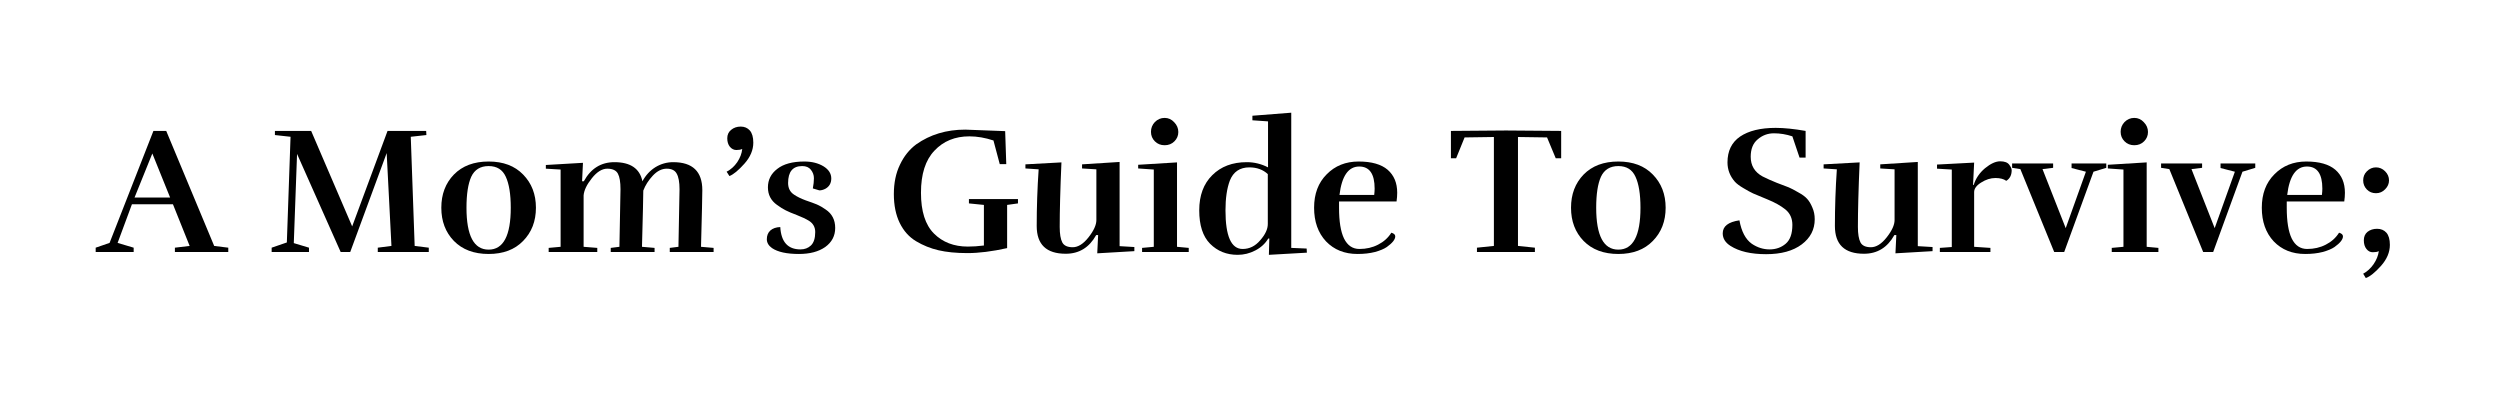 <svg xmlns="http://www.w3.org/2000/svg" xmlns:xlink="http://www.w3.org/1999/xlink" width="240" viewBox="0 0 180 30" height="40" preserveAspectRatio="xMidYMid meet"><defs><g></g></defs><g fill="#000000" fill-opacity="1"><g transform="translate(7.077, 18.145)"><g><path d="M 9.359 0 L 5.516 0 L 5.516 -0.312 L 6.578 -0.438 L 5.375 -3.438 L 2.422 -3.438 L 1.391 -0.656 L 2.547 -0.312 L 2.547 0 L -0.188 0 L -0.188 -0.312 L 0.812 -0.656 L 3.969 -8.719 L 4.891 -8.719 L 8.344 -0.438 L 9.359 -0.312 Z M 5.172 -3.922 L 3.891 -7.094 L 2.609 -3.922 Z M 5.172 -3.922 "></path></g></g></g><g fill="#000000" fill-opacity="1"><g transform="translate(16.039, 18.145)"><g></g></g></g><g fill="#000000" fill-opacity="1"><g transform="translate(19.2, 18.145)"><g><path d="M 11.672 0 L 8 0 L 8 -0.312 L 8.984 -0.438 L 8.641 -7.125 L 6.016 0 L 5.328 0 L 2.188 -7.062 L 1.953 -0.641 L 3.047 -0.312 L 3.047 0 L 0.359 0 L 0.359 -0.312 L 1.453 -0.688 L 1.719 -8.297 L 0.594 -8.422 L 0.594 -8.719 L 3.203 -8.719 L 6.156 -1.844 L 8.703 -8.719 L 11.484 -8.719 L 11.5 -8.422 L 10.375 -8.297 L 10.656 -0.438 L 11.672 -0.312 Z M 11.672 0 "></path></g></g></g><g fill="#000000" fill-opacity="1"><g transform="translate(31.259, 18.145)"><g><path d="M 6.406 -0.797 C 5.801 -0.172 4.973 0.141 3.922 0.141 C 2.867 0.141 2.035 -0.172 1.422 -0.797 C 0.816 -1.422 0.516 -2.219 0.516 -3.188 C 0.516 -4.156 0.816 -4.953 1.422 -5.578 C 2.035 -6.203 2.867 -6.516 3.922 -6.516 C 4.973 -6.516 5.801 -6.203 6.406 -5.578 C 7.02 -4.953 7.328 -4.156 7.328 -3.188 C 7.328 -2.219 7.02 -1.422 6.406 -0.797 Z M 2.328 -3.188 C 2.328 -1.176 2.859 -0.172 3.922 -0.172 C 4.984 -0.172 5.516 -1.176 5.516 -3.188 C 5.516 -4.164 5.395 -4.91 5.156 -5.422 C 4.926 -5.93 4.516 -6.188 3.922 -6.188 C 3.328 -6.188 2.91 -5.93 2.672 -5.422 C 2.441 -4.91 2.328 -4.164 2.328 -3.188 Z M 2.328 -3.188 "></path></g></g></g><g fill="#000000" fill-opacity="1"><g transform="translate(39.098, 18.145)"><g><path d="M 5.5 -0.375 L 5.578 -4.516 C 5.578 -5.035 5.516 -5.41 5.391 -5.641 C 5.266 -5.879 5.008 -6 4.625 -6 C 4.25 -6 3.879 -5.77 3.516 -5.312 C 3.148 -4.852 2.953 -4.441 2.922 -4.078 L 2.922 -0.375 L 3.906 -0.297 L 3.906 0 L 0.406 0 L 0.406 -0.297 L 1.266 -0.375 L 1.266 -5.938 L 0.203 -6 L 0.203 -6.266 L 2.875 -6.422 L 2.812 -5.094 L 2.938 -5.094 C 3.438 -6.008 4.172 -6.469 5.141 -6.469 C 6.297 -6.469 6.969 -6.008 7.156 -5.094 C 7.395 -5.531 7.707 -5.867 8.094 -6.109 C 8.488 -6.348 8.914 -6.469 9.375 -6.469 C 10.77 -6.469 11.469 -5.797 11.469 -4.453 C 11.469 -4.066 11.438 -2.707 11.375 -0.375 L 12.281 -0.297 L 12.281 0 L 9.125 0 L 9.125 -0.297 L 9.75 -0.375 L 9.828 -4.516 C 9.828 -5.035 9.758 -5.41 9.625 -5.641 C 9.5 -5.879 9.258 -6 8.906 -6 C 8.551 -6 8.219 -5.832 7.906 -5.5 C 7.594 -5.164 7.363 -4.805 7.219 -4.422 C 7.219 -4.047 7.188 -2.695 7.125 -0.375 L 8.031 -0.297 L 8.031 0 L 4.875 0 L 4.875 -0.297 Z M 5.5 -0.375 "></path></g></g></g><g fill="#000000" fill-opacity="1"><g transform="translate(51.613, 18.145)"><g><path d="M 2.625 -7.875 C 2.625 -7.344 2.41 -6.836 1.984 -6.359 C 1.555 -5.879 1.195 -5.582 0.906 -5.469 L 0.703 -5.781 C 1.004 -5.938 1.258 -6.164 1.469 -6.469 C 1.676 -6.781 1.797 -7.098 1.828 -7.422 C 1.723 -7.367 1.582 -7.344 1.406 -7.344 C 1.227 -7.344 1.07 -7.422 0.938 -7.578 C 0.812 -7.734 0.75 -7.938 0.75 -8.188 C 0.75 -8.445 0.844 -8.648 1.031 -8.797 C 1.219 -8.953 1.445 -9.031 1.719 -9.031 C 1.988 -9.031 2.207 -8.938 2.375 -8.75 C 2.539 -8.562 2.625 -8.27 2.625 -7.875 Z M 2.625 -7.875 "></path></g></g></g><g fill="#000000" fill-opacity="1"><g transform="translate(54.696, 18.145)"><g><path d="M 2.938 -0.188 C 3.238 -0.188 3.488 -0.281 3.688 -0.469 C 3.895 -0.664 4 -0.988 4 -1.438 C 4 -1.789 3.848 -2.062 3.547 -2.25 C 3.328 -2.383 3.039 -2.52 2.688 -2.656 C 2.332 -2.789 2.062 -2.906 1.875 -3 C 1.688 -3.094 1.477 -3.223 1.25 -3.391 C 0.812 -3.703 0.594 -4.125 0.594 -4.656 C 0.594 -5.195 0.816 -5.641 1.266 -5.984 C 1.711 -6.336 2.363 -6.516 3.219 -6.516 C 3.758 -6.516 4.219 -6.398 4.594 -6.172 C 4.969 -5.941 5.156 -5.648 5.156 -5.297 C 5.156 -4.953 5.008 -4.703 4.719 -4.547 C 4.57 -4.473 4.43 -4.438 4.297 -4.438 L 3.828 -4.578 C 3.879 -4.848 3.906 -5.094 3.906 -5.312 C 3.906 -5.539 3.832 -5.742 3.688 -5.922 C 3.551 -6.098 3.344 -6.188 3.062 -6.188 C 2.383 -6.188 2.047 -5.781 2.047 -4.969 C 2.047 -4.594 2.191 -4.312 2.484 -4.125 C 2.703 -3.977 2.977 -3.844 3.312 -3.719 C 3.656 -3.602 3.926 -3.504 4.125 -3.422 C 4.32 -3.336 4.531 -3.219 4.75 -3.062 C 5.207 -2.758 5.438 -2.316 5.438 -1.734 C 5.438 -1.16 5.195 -0.703 4.719 -0.359 C 4.238 -0.023 3.609 0.141 2.828 0.141 C 1.953 0.141 1.305 0 0.891 -0.281 C 0.641 -0.457 0.516 -0.672 0.516 -0.922 C 0.516 -1.18 0.598 -1.391 0.766 -1.547 C 0.941 -1.703 1.18 -1.785 1.484 -1.797 C 1.547 -0.723 2.031 -0.188 2.938 -0.188 Z M 2.938 -0.188 "></path></g></g></g><g fill="#000000" fill-opacity="1"><g transform="translate(60.602, 18.145)"><g></g></g></g><g fill="#000000" fill-opacity="1"><g transform="translate(63.763, 18.145)"><g><path d="M 5.734 -8.812 L 8.609 -8.703 L 8.688 -6.328 L 8.219 -6.328 L 7.766 -8.031 C 7.172 -8.227 6.594 -8.328 6.031 -8.328 C 5 -8.328 4.16 -7.984 3.516 -7.297 C 2.867 -6.617 2.547 -5.609 2.547 -4.266 C 2.547 -2.93 2.859 -1.953 3.484 -1.328 C 4.109 -0.703 4.922 -0.391 5.922 -0.391 C 6.273 -0.391 6.66 -0.414 7.078 -0.469 L 7.078 -3.391 L 6 -3.5 L 6 -3.812 L 9.531 -3.812 L 9.531 -3.5 L 8.75 -3.391 L 8.75 -0.281 C 7.664 -0.039 6.711 0.078 5.891 0.078 C 5.078 0.078 4.383 0.008 3.812 -0.125 C 3.238 -0.258 2.695 -0.477 2.188 -0.781 C 1.688 -1.082 1.297 -1.52 1.016 -2.094 C 0.734 -2.676 0.594 -3.367 0.594 -4.172 C 0.594 -4.973 0.738 -5.676 1.031 -6.281 C 1.32 -6.895 1.711 -7.383 2.203 -7.75 C 3.203 -8.457 4.379 -8.812 5.734 -8.812 Z M 5.734 -8.812 "></path></g></g></g><g fill="#000000" fill-opacity="1"><g transform="translate(73.627, 18.145)"><g><path d="M 2.672 -1.812 C 2.672 -1.301 2.734 -0.926 2.859 -0.688 C 2.984 -0.457 3.234 -0.344 3.609 -0.344 C 3.992 -0.344 4.375 -0.582 4.75 -1.062 C 5.125 -1.539 5.312 -1.953 5.312 -2.297 L 5.312 -5.953 L 4.281 -6.016 L 4.281 -6.312 L 6.984 -6.484 L 6.984 -0.422 L 8.047 -0.359 L 8.047 -0.062 L 5.375 0.094 L 5.438 -1.219 L 5.297 -1.219 C 4.797 -0.32 4.066 0.125 3.109 0.125 C 1.711 0.125 1.016 -0.539 1.016 -1.875 C 1.016 -3.219 1.062 -4.578 1.156 -5.953 L 0.203 -6.016 L 0.203 -6.312 L 2.797 -6.453 C 2.711 -4.484 2.672 -2.938 2.672 -1.812 Z M 2.672 -1.812 "></path></g></g></g><g fill="#000000" fill-opacity="1"><g transform="translate(81.792, 18.145)"><g><path d="M 3.797 0 L 0.438 0 L 0.438 -0.297 L 1.281 -0.375 L 1.281 -5.938 L 0.156 -6.016 L 0.156 -6.281 L 2.953 -6.453 L 2.953 -0.375 L 3.797 -0.297 Z M 3.047 -8.641 C 3.047 -8.379 2.953 -8.156 2.766 -7.969 C 2.578 -7.781 2.344 -7.688 2.062 -7.688 C 1.781 -7.688 1.547 -7.781 1.359 -7.969 C 1.172 -8.156 1.078 -8.383 1.078 -8.656 C 1.078 -8.926 1.172 -9.16 1.359 -9.359 C 1.555 -9.555 1.789 -9.656 2.062 -9.656 C 2.332 -9.656 2.562 -9.551 2.75 -9.344 C 2.945 -9.145 3.047 -8.91 3.047 -8.641 Z M 3.047 -8.641 "></path></g></g></g><g fill="#000000" fill-opacity="1"><g transform="translate(85.829, 18.145)"><g><path d="M 3.281 0.203 C 2.488 0.203 1.828 -0.062 1.297 -0.594 C 0.773 -1.125 0.516 -1.926 0.516 -3 C 0.516 -4.07 0.828 -4.914 1.453 -5.531 C 2.078 -6.156 2.906 -6.469 3.938 -6.469 C 4.477 -6.469 4.988 -6.344 5.469 -6.094 L 5.469 -9.406 L 4.344 -9.484 L 4.344 -9.812 L 7.141 -10.031 L 7.141 -0.297 L 8.25 -0.25 L 8.266 0.047 L 5.531 0.203 L 5.562 -0.969 L 5.484 -0.969 C 5.266 -0.602 4.953 -0.316 4.547 -0.109 C 4.148 0.098 3.727 0.203 3.281 0.203 Z M 5.453 -2.016 L 5.453 -5.609 C 5.109 -5.93 4.664 -6.094 4.125 -6.094 C 3.438 -6.094 2.969 -5.773 2.719 -5.141 C 2.508 -4.578 2.406 -3.863 2.406 -3 C 2.406 -1.145 2.816 -0.219 3.641 -0.219 C 4.129 -0.219 4.551 -0.426 4.906 -0.844 C 5.27 -1.258 5.453 -1.648 5.453 -2.016 Z M 5.453 -2.016 "></path></g></g></g><g fill="#000000" fill-opacity="1"><g transform="translate(94.099, 18.145)"><g><path d="M 4.875 -4.562 C 4.875 -5.625 4.504 -6.156 3.766 -6.156 C 2.984 -6.156 2.508 -5.473 2.344 -4.109 L 4.844 -4.109 C 4.863 -4.285 4.875 -4.438 4.875 -4.562 Z M 3.641 0.141 C 2.711 0.141 1.957 -0.16 1.375 -0.766 C 0.801 -1.379 0.516 -2.188 0.516 -3.188 C 0.516 -4.188 0.816 -4.988 1.422 -5.594 C 2.023 -6.207 2.789 -6.516 3.719 -6.516 C 4.656 -6.516 5.352 -6.316 5.812 -5.922 C 6.27 -5.523 6.5 -4.973 6.5 -4.266 C 6.5 -4.066 6.484 -3.859 6.453 -3.641 L 2.312 -3.641 L 2.312 -3.188 C 2.312 -2.207 2.43 -1.469 2.672 -0.969 C 2.922 -0.469 3.289 -0.219 3.781 -0.219 C 4.27 -0.219 4.719 -0.32 5.125 -0.531 C 5.531 -0.738 5.848 -1.023 6.078 -1.391 C 6.266 -1.336 6.359 -1.25 6.359 -1.125 C 6.359 -0.906 6.156 -0.648 5.75 -0.359 C 5.551 -0.223 5.266 -0.102 4.891 0 C 4.523 0.094 4.109 0.141 3.641 0.141 Z M 3.641 0.141 "></path></g></g></g><g fill="#000000" fill-opacity="1"><g transform="translate(101.101, 18.145)"><g></g></g></g><g fill="#000000" fill-opacity="1"><g transform="translate(104.263, 18.145)"><g><path d="M 8.141 -6.75 L 7.75 -6.75 L 7.125 -8.25 L 5.031 -8.281 L 5.031 -0.438 L 6.25 -0.312 L 6.25 0 L 2.078 0 L 2.078 -0.312 L 3.297 -0.438 L 3.297 -8.281 L 1.188 -8.25 L 0.578 -6.75 L 0.203 -6.75 L 0.203 -8.719 L 4.172 -8.75 L 8.141 -8.719 Z M 8.141 -6.75 "></path></g></g></g><g fill="#000000" fill-opacity="1"><g transform="translate(112.598, 18.145)"><g><path d="M 6.406 -0.797 C 5.801 -0.172 4.973 0.141 3.922 0.141 C 2.867 0.141 2.035 -0.172 1.422 -0.797 C 0.816 -1.422 0.516 -2.219 0.516 -3.188 C 0.516 -4.156 0.816 -4.953 1.422 -5.578 C 2.035 -6.203 2.867 -6.516 3.922 -6.516 C 4.973 -6.516 5.801 -6.203 6.406 -5.578 C 7.02 -4.953 7.328 -4.156 7.328 -3.188 C 7.328 -2.219 7.02 -1.422 6.406 -0.797 Z M 2.328 -3.188 C 2.328 -1.176 2.859 -0.172 3.922 -0.172 C 4.984 -0.172 5.516 -1.176 5.516 -3.188 C 5.516 -4.164 5.395 -4.91 5.156 -5.422 C 4.926 -5.93 4.516 -6.188 3.922 -6.188 C 3.328 -6.188 2.91 -5.93 2.672 -5.422 C 2.441 -4.91 2.328 -4.164 2.328 -3.188 Z M 2.328 -3.188 "></path></g></g></g><g fill="#000000" fill-opacity="1"><g transform="translate(120.437, 18.145)"><g></g></g></g><g fill="#000000" fill-opacity="1"><g transform="translate(123.598, 18.145)"><g><path d="M 1 -0.438 C 0.625 -0.676 0.438 -0.977 0.438 -1.344 C 0.438 -1.852 0.836 -2.164 1.641 -2.281 C 1.785 -1.477 2.082 -0.914 2.531 -0.594 C 2.938 -0.32 3.363 -0.188 3.812 -0.188 C 4.258 -0.188 4.645 -0.32 4.969 -0.594 C 5.289 -0.863 5.453 -1.316 5.453 -1.953 C 5.453 -2.422 5.285 -2.789 4.953 -3.062 C 4.617 -3.332 4.191 -3.57 3.672 -3.781 C 3.16 -4 2.812 -4.145 2.625 -4.219 C 2.445 -4.301 2.219 -4.426 1.938 -4.594 C 1.656 -4.758 1.445 -4.914 1.312 -5.062 C 0.957 -5.469 0.781 -5.93 0.781 -6.453 C 0.781 -7.273 1.082 -7.895 1.688 -8.312 C 2.301 -8.727 3.156 -8.938 4.25 -8.938 C 4.863 -8.938 5.582 -8.863 6.406 -8.719 L 6.406 -6.797 L 5.969 -6.797 L 5.453 -8.328 C 5.016 -8.473 4.57 -8.547 4.125 -8.547 C 3.676 -8.547 3.285 -8.398 2.953 -8.109 C 2.617 -7.828 2.453 -7.41 2.453 -6.859 C 2.453 -6.223 2.738 -5.75 3.312 -5.438 C 3.602 -5.289 3.941 -5.141 4.328 -4.984 C 4.723 -4.836 5.008 -4.727 5.188 -4.656 C 5.363 -4.582 5.594 -4.461 5.875 -4.297 C 6.164 -4.141 6.379 -3.984 6.516 -3.828 C 6.66 -3.672 6.785 -3.461 6.891 -3.203 C 7.004 -2.953 7.062 -2.672 7.062 -2.359 C 7.062 -1.617 6.75 -1.016 6.125 -0.547 C 5.5 -0.078 4.645 0.156 3.562 0.156 C 2.477 0.156 1.625 -0.039 1 -0.438 Z M 1 -0.438 "></path></g></g></g><g fill="#000000" fill-opacity="1"><g transform="translate(131.097, 18.145)"><g><path d="M 2.672 -1.812 C 2.672 -1.301 2.734 -0.926 2.859 -0.688 C 2.984 -0.457 3.234 -0.344 3.609 -0.344 C 3.992 -0.344 4.375 -0.582 4.75 -1.062 C 5.125 -1.539 5.312 -1.953 5.312 -2.297 L 5.312 -5.953 L 4.281 -6.016 L 4.281 -6.312 L 6.984 -6.484 L 6.984 -0.422 L 8.047 -0.359 L 8.047 -0.062 L 5.375 0.094 L 5.438 -1.219 L 5.297 -1.219 C 4.797 -0.32 4.066 0.125 3.109 0.125 C 1.711 0.125 1.016 -0.539 1.016 -1.875 C 1.016 -3.219 1.062 -4.578 1.156 -5.953 L 0.203 -6.016 L 0.203 -6.312 L 2.797 -6.453 C 2.711 -4.484 2.672 -2.938 2.672 -1.812 Z M 2.672 -1.812 "></path></g></g></g><g fill="#000000" fill-opacity="1"><g transform="translate(139.263, 18.145)"><g><path d="M 2.844 -4.828 C 2.988 -5.297 3.258 -5.695 3.656 -6.031 C 4.062 -6.363 4.426 -6.531 4.75 -6.531 C 5.07 -6.531 5.289 -6.445 5.406 -6.281 C 5.52 -6.125 5.578 -5.992 5.578 -5.891 C 5.578 -5.535 5.445 -5.281 5.188 -5.125 C 5.008 -5.258 4.75 -5.328 4.406 -5.328 C 4.062 -5.328 3.719 -5.219 3.375 -5 C 3.039 -4.789 2.875 -4.562 2.875 -4.312 L 2.875 -0.375 L 4.047 -0.297 L 4.047 0 L 0.406 0 L 0.406 -0.297 L 1.266 -0.359 L 1.266 -5.938 L 0.203 -6 L 0.203 -6.297 L 2.875 -6.438 L 2.797 -4.828 Z M 2.844 -4.828 "></path></g></g></g><g fill="#000000" fill-opacity="1"><g transform="translate(144.919, 18.145)"><g><path d="M 4.234 -6.375 L 6.734 -6.375 L 6.734 -6.062 L 5.812 -5.781 L 3.703 0 L 2.984 0 L 0.547 -5.969 L -0.047 -6.062 L -0.047 -6.375 L 2.906 -6.375 L 2.906 -6.062 L 2.141 -5.969 L 3.812 -1.719 L 5.266 -5.781 L 4.234 -6.047 Z M 4.234 -6.375 "></path></g></g></g><g fill="#000000" fill-opacity="1"><g transform="translate(151.608, 18.145)"><g><path d="M 3.797 0 L 0.438 0 L 0.438 -0.297 L 1.281 -0.375 L 1.281 -5.938 L 0.156 -6.016 L 0.156 -6.281 L 2.953 -6.453 L 2.953 -0.375 L 3.797 -0.297 Z M 3.047 -8.641 C 3.047 -8.379 2.953 -8.156 2.766 -7.969 C 2.578 -7.781 2.344 -7.688 2.062 -7.688 C 1.781 -7.688 1.547 -7.781 1.359 -7.969 C 1.172 -8.156 1.078 -8.383 1.078 -8.656 C 1.078 -8.926 1.172 -9.16 1.359 -9.359 C 1.555 -9.555 1.789 -9.656 2.062 -9.656 C 2.332 -9.656 2.562 -9.551 2.75 -9.344 C 2.945 -9.145 3.047 -8.91 3.047 -8.641 Z M 3.047 -8.641 "></path></g></g></g><g fill="#000000" fill-opacity="1"><g transform="translate(155.645, 18.145)"><g><path d="M 4.234 -6.375 L 6.734 -6.375 L 6.734 -6.062 L 5.812 -5.781 L 3.703 0 L 2.984 0 L 0.547 -5.969 L -0.047 -6.062 L -0.047 -6.375 L 2.906 -6.375 L 2.906 -6.062 L 2.141 -5.969 L 3.812 -1.719 L 5.266 -5.781 L 4.234 -6.047 Z M 4.234 -6.375 "></path></g></g></g><g fill="#000000" fill-opacity="1"><g transform="translate(162.334, 18.145)"><g><path d="M 4.875 -4.562 C 4.875 -5.625 4.504 -6.156 3.766 -6.156 C 2.984 -6.156 2.508 -5.473 2.344 -4.109 L 4.844 -4.109 C 4.863 -4.285 4.875 -4.438 4.875 -4.562 Z M 3.641 0.141 C 2.711 0.141 1.957 -0.16 1.375 -0.766 C 0.801 -1.379 0.516 -2.188 0.516 -3.188 C 0.516 -4.188 0.816 -4.988 1.422 -5.594 C 2.023 -6.207 2.789 -6.516 3.719 -6.516 C 4.656 -6.516 5.352 -6.316 5.812 -5.922 C 6.27 -5.523 6.5 -4.973 6.5 -4.266 C 6.5 -4.066 6.484 -3.859 6.453 -3.641 L 2.312 -3.641 L 2.312 -3.188 C 2.312 -2.207 2.43 -1.469 2.672 -0.969 C 2.922 -0.469 3.289 -0.219 3.781 -0.219 C 4.27 -0.219 4.719 -0.32 5.125 -0.531 C 5.531 -0.738 5.848 -1.023 6.078 -1.391 C 6.266 -1.336 6.359 -1.25 6.359 -1.125 C 6.359 -0.906 6.156 -0.648 5.75 -0.359 C 5.551 -0.223 5.266 -0.102 4.891 0 C 4.523 0.094 4.109 0.141 3.641 0.141 Z M 3.641 0.141 "></path></g></g></g><g fill="#000000" fill-opacity="1"><g transform="translate(169.337, 18.145)"><g><path d="M 2.672 -5.156 C 2.672 -4.914 2.578 -4.703 2.391 -4.516 C 2.211 -4.328 1.992 -4.234 1.734 -4.234 C 1.473 -4.234 1.254 -4.32 1.078 -4.5 C 0.898 -4.688 0.812 -4.906 0.812 -5.156 C 0.812 -5.414 0.898 -5.633 1.078 -5.812 C 1.266 -6 1.484 -6.094 1.734 -6.094 C 1.984 -6.094 2.203 -6 2.391 -5.812 C 2.578 -5.625 2.672 -5.406 2.672 -5.156 Z M 2.734 -0.516 C 2.734 0.016 2.52 0.52 2.094 1 C 1.664 1.477 1.301 1.77 1 1.875 L 0.812 1.562 C 1.102 1.406 1.352 1.176 1.562 0.875 C 1.77 0.57 1.895 0.258 1.938 -0.062 C 1.832 -0.008 1.688 0.016 1.5 0.016 C 1.32 0.016 1.172 -0.062 1.047 -0.219 C 0.922 -0.375 0.859 -0.582 0.859 -0.844 C 0.859 -1.102 0.945 -1.305 1.125 -1.453 C 1.312 -1.598 1.539 -1.672 1.812 -1.672 C 2.094 -1.672 2.316 -1.578 2.484 -1.391 C 2.648 -1.203 2.734 -0.91 2.734 -0.516 Z M 2.734 -0.516 "></path></g></g></g></svg>